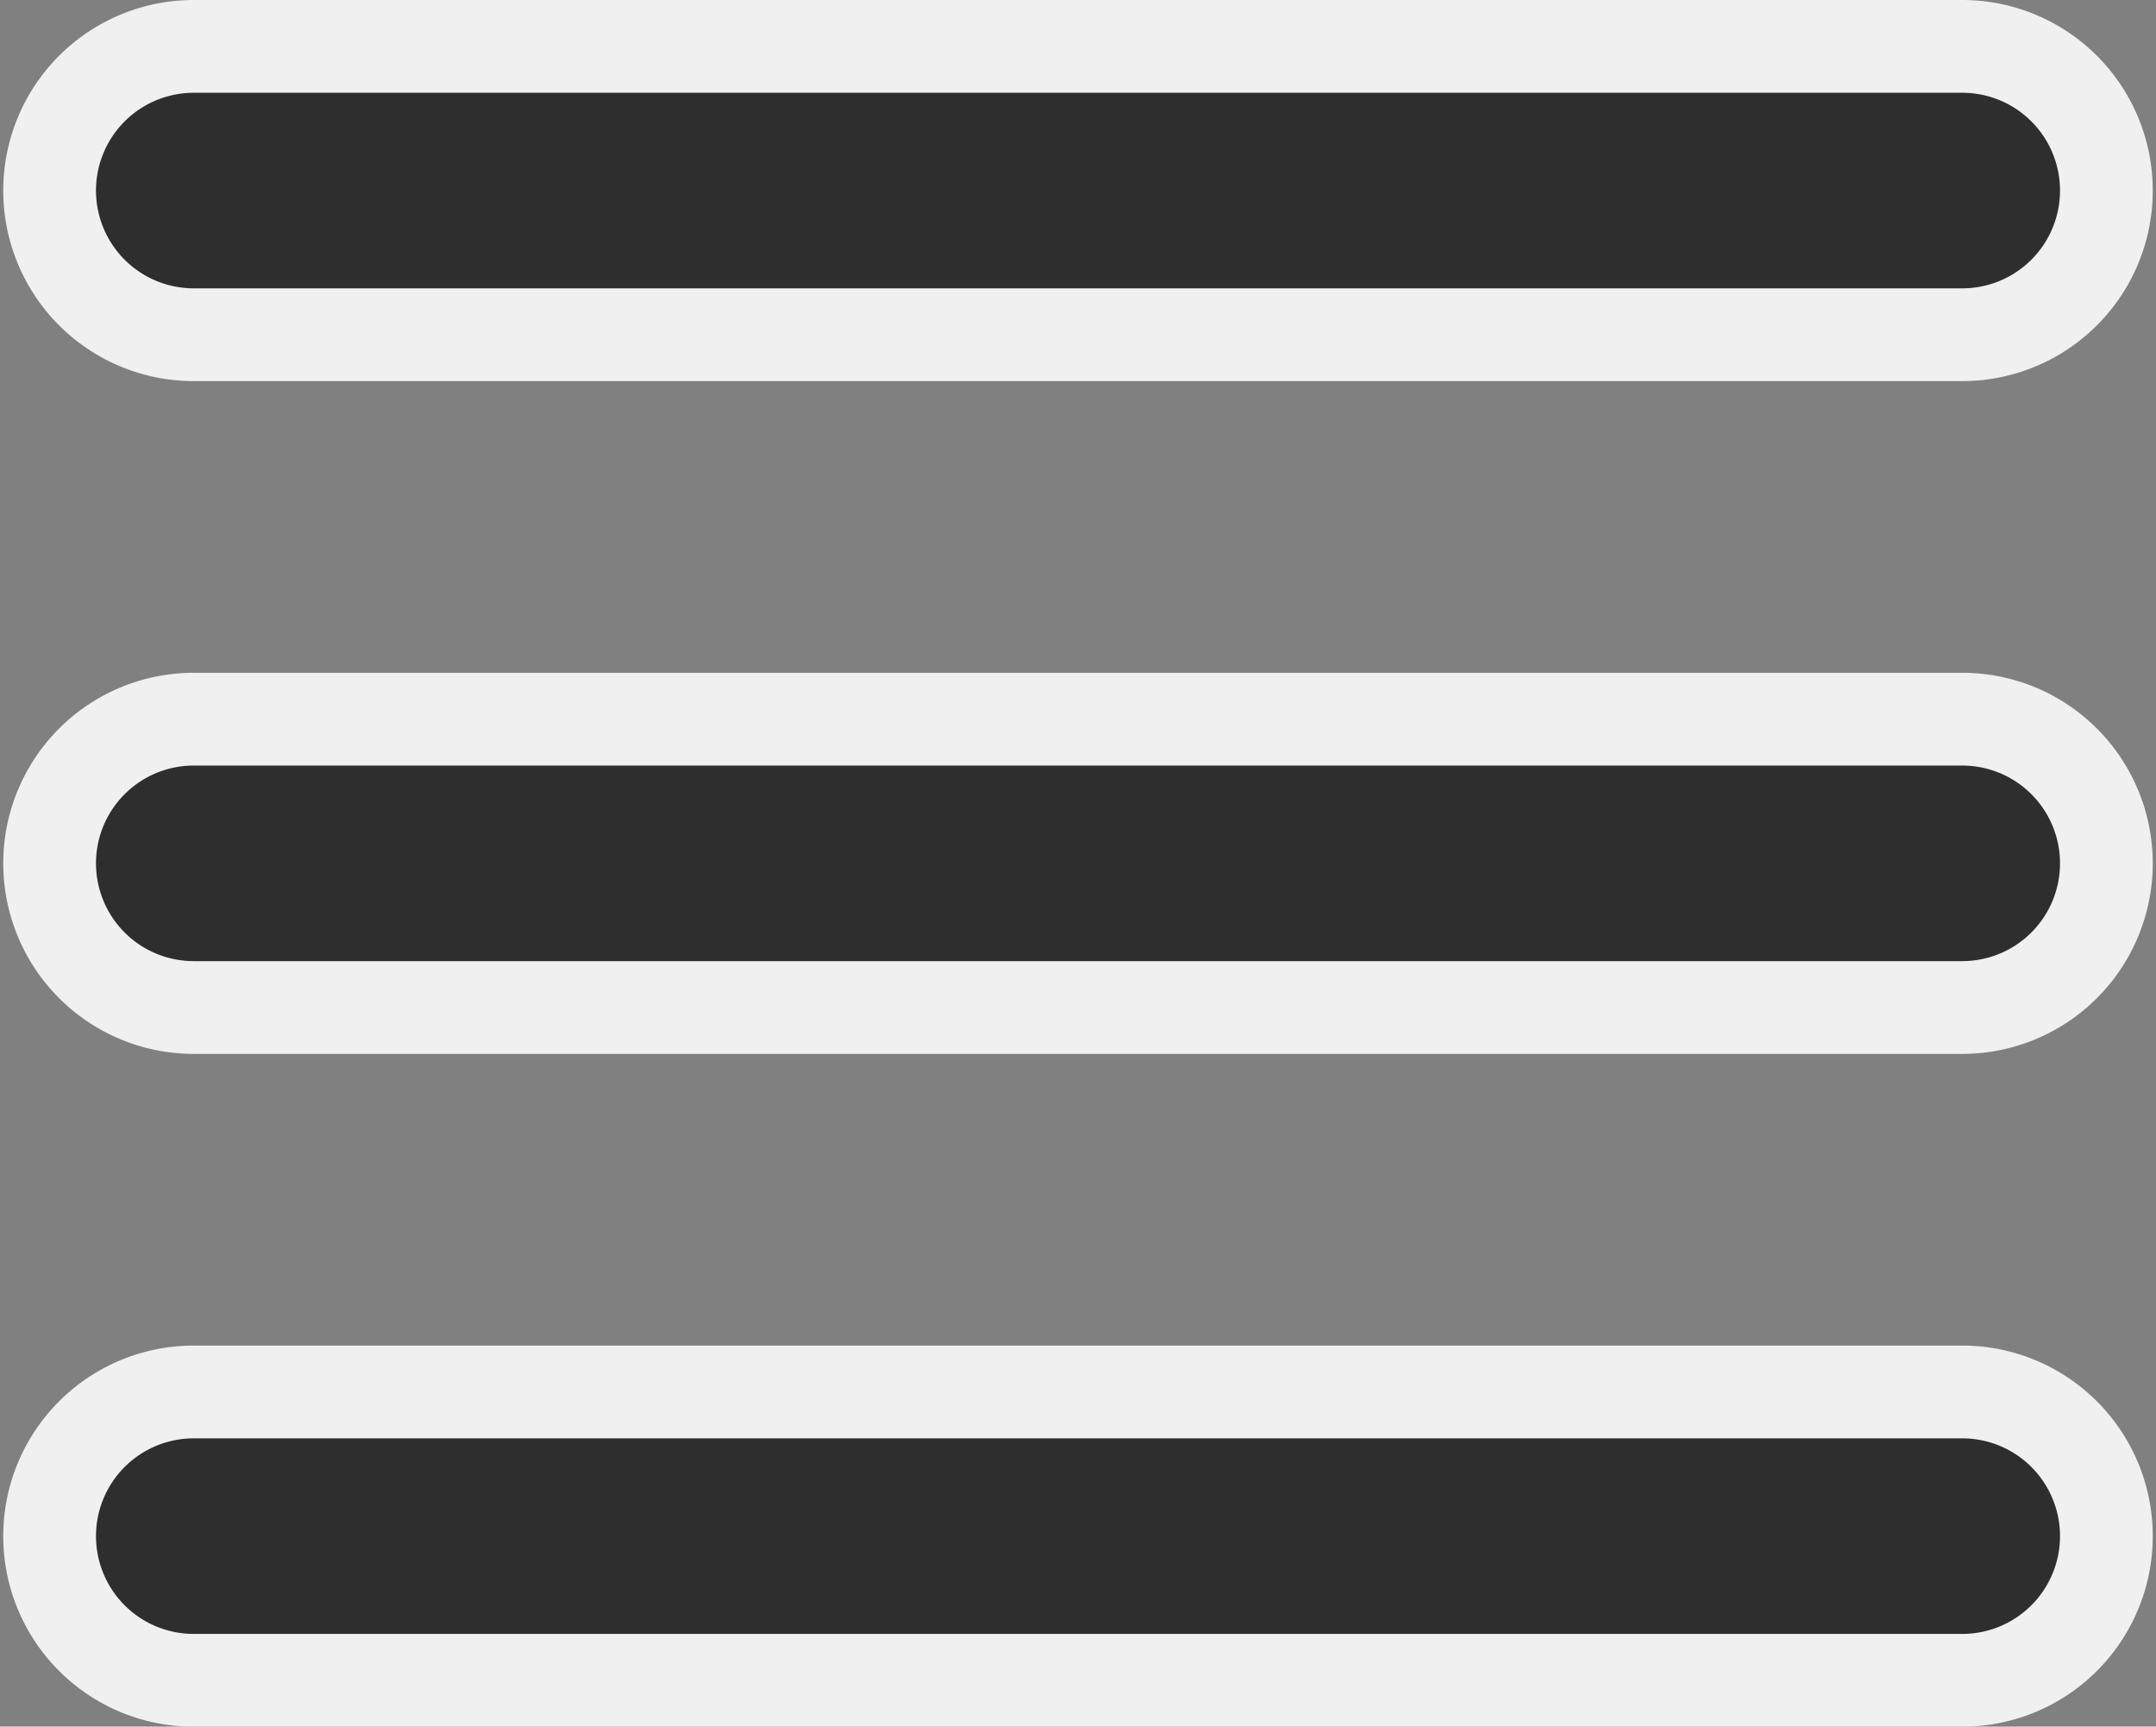 <svg xmlns="http://www.w3.org/2000/svg" width="23.246" height="18.611" viewBox="0 0 23.246 18.611"><rect x="0" y="0" width="23.246" height="18.611" fill="#808080" stroke="none"/><defs><style>.a{fill:#2e2e2e;stroke:#f0f0f0;}</style></defs><g transform="translate(0.5 0.5)"><path class="a" d="M9.589,968.362a1.554,1.554,0,1,0,0,3.108H28.657a1.554,1.554,0,1,0,0-3.108Zm0,7.252a1.554,1.554,0,1,0,0,3.108H28.657a1.554,1.554,0,1,0,0-3.108Zm0,7.252a1.554,1.554,0,1,0,0,3.108H28.657a1.554,1.554,0,1,0,0-3.108Z" transform="translate(-8 -968.362)"/></g></svg>